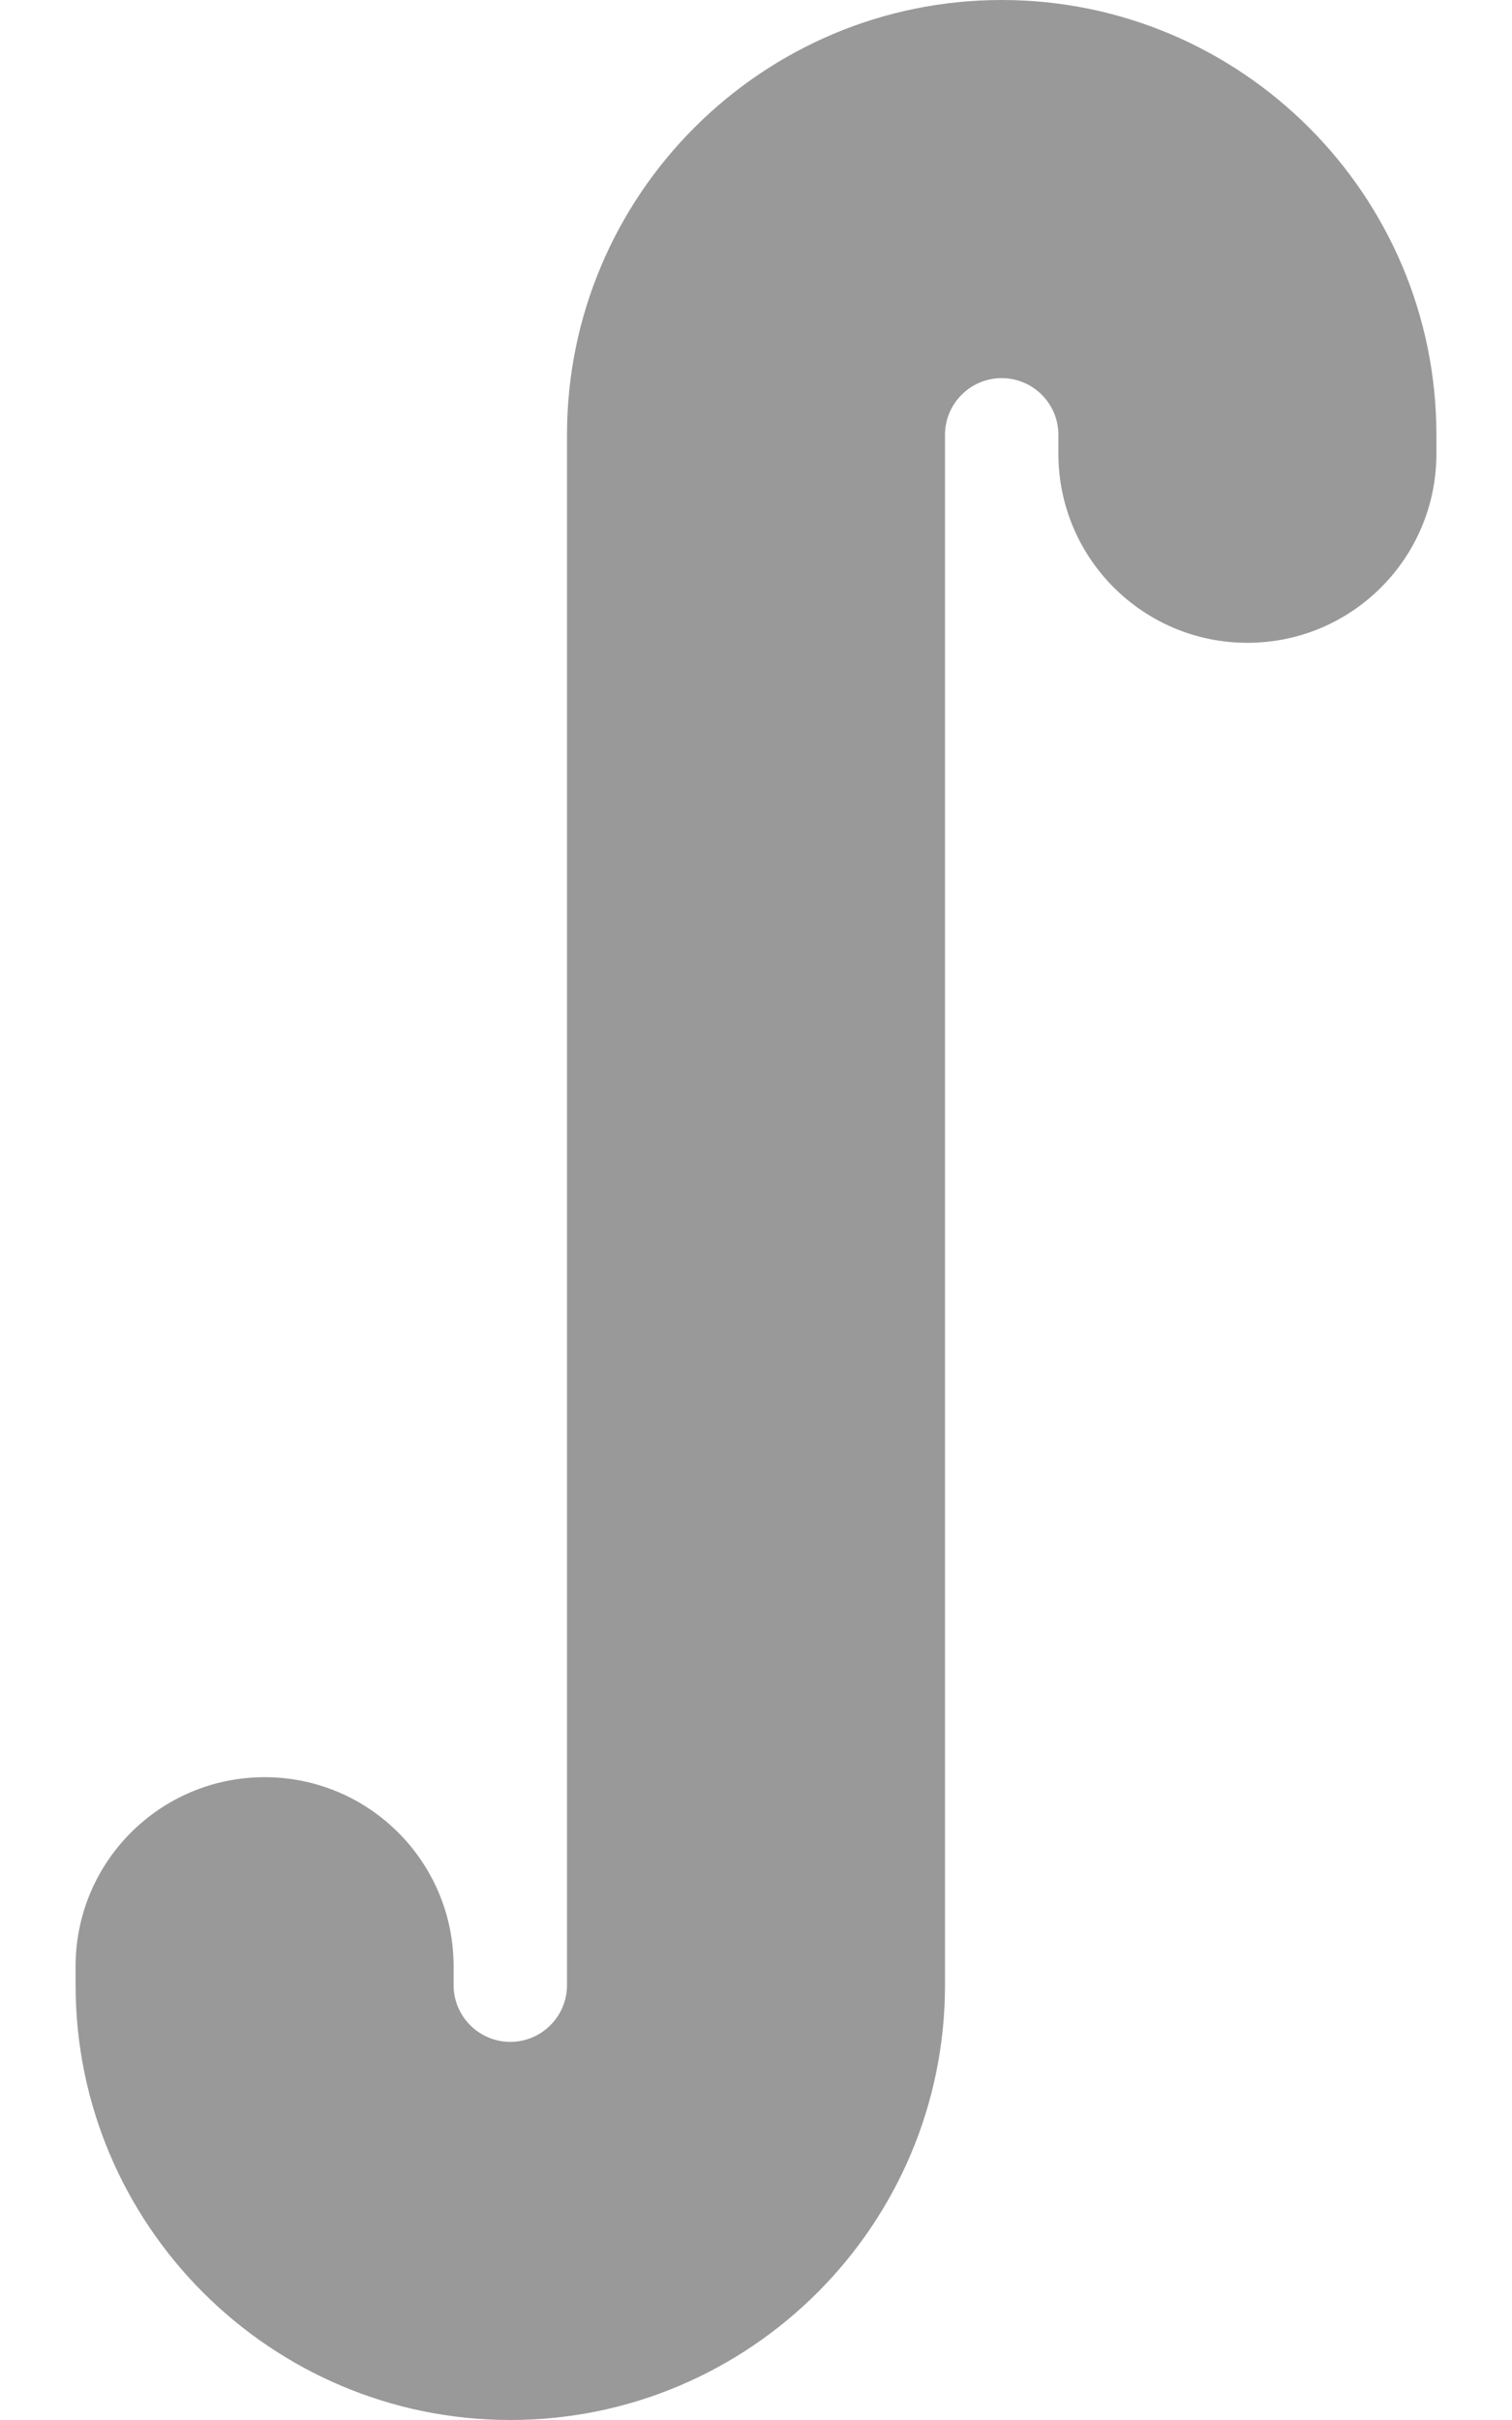 <svg xmlns="http://www.w3.org/2000/svg" viewBox="0 0 320 512"><!-- Font Awesome Pro 6.0.0-alpha2 by @fontawesome - https://fontawesome.com License - https://fontawesome.com/license (Commercial License) --><defs><style>.fa-secondary{opacity:.4}</style></defs><path d="M304 92V96C304 118.094 286.094 136 264 136S224 118.094 224 96V92C224 85.375 218.609 80 212 80S200 85.375 200 92V420C200 470.719 158.734 512 108 512S16 470.719 16 420V416C16 393.906 33.906 376 56 376S96 393.906 96 416V420C96 426.625 101.391 432 108 432S120 426.625 120 420V92C120 41.281 161.266 0 212 0S304 41.281 304 92Z" class="fa-secondary"/></svg>